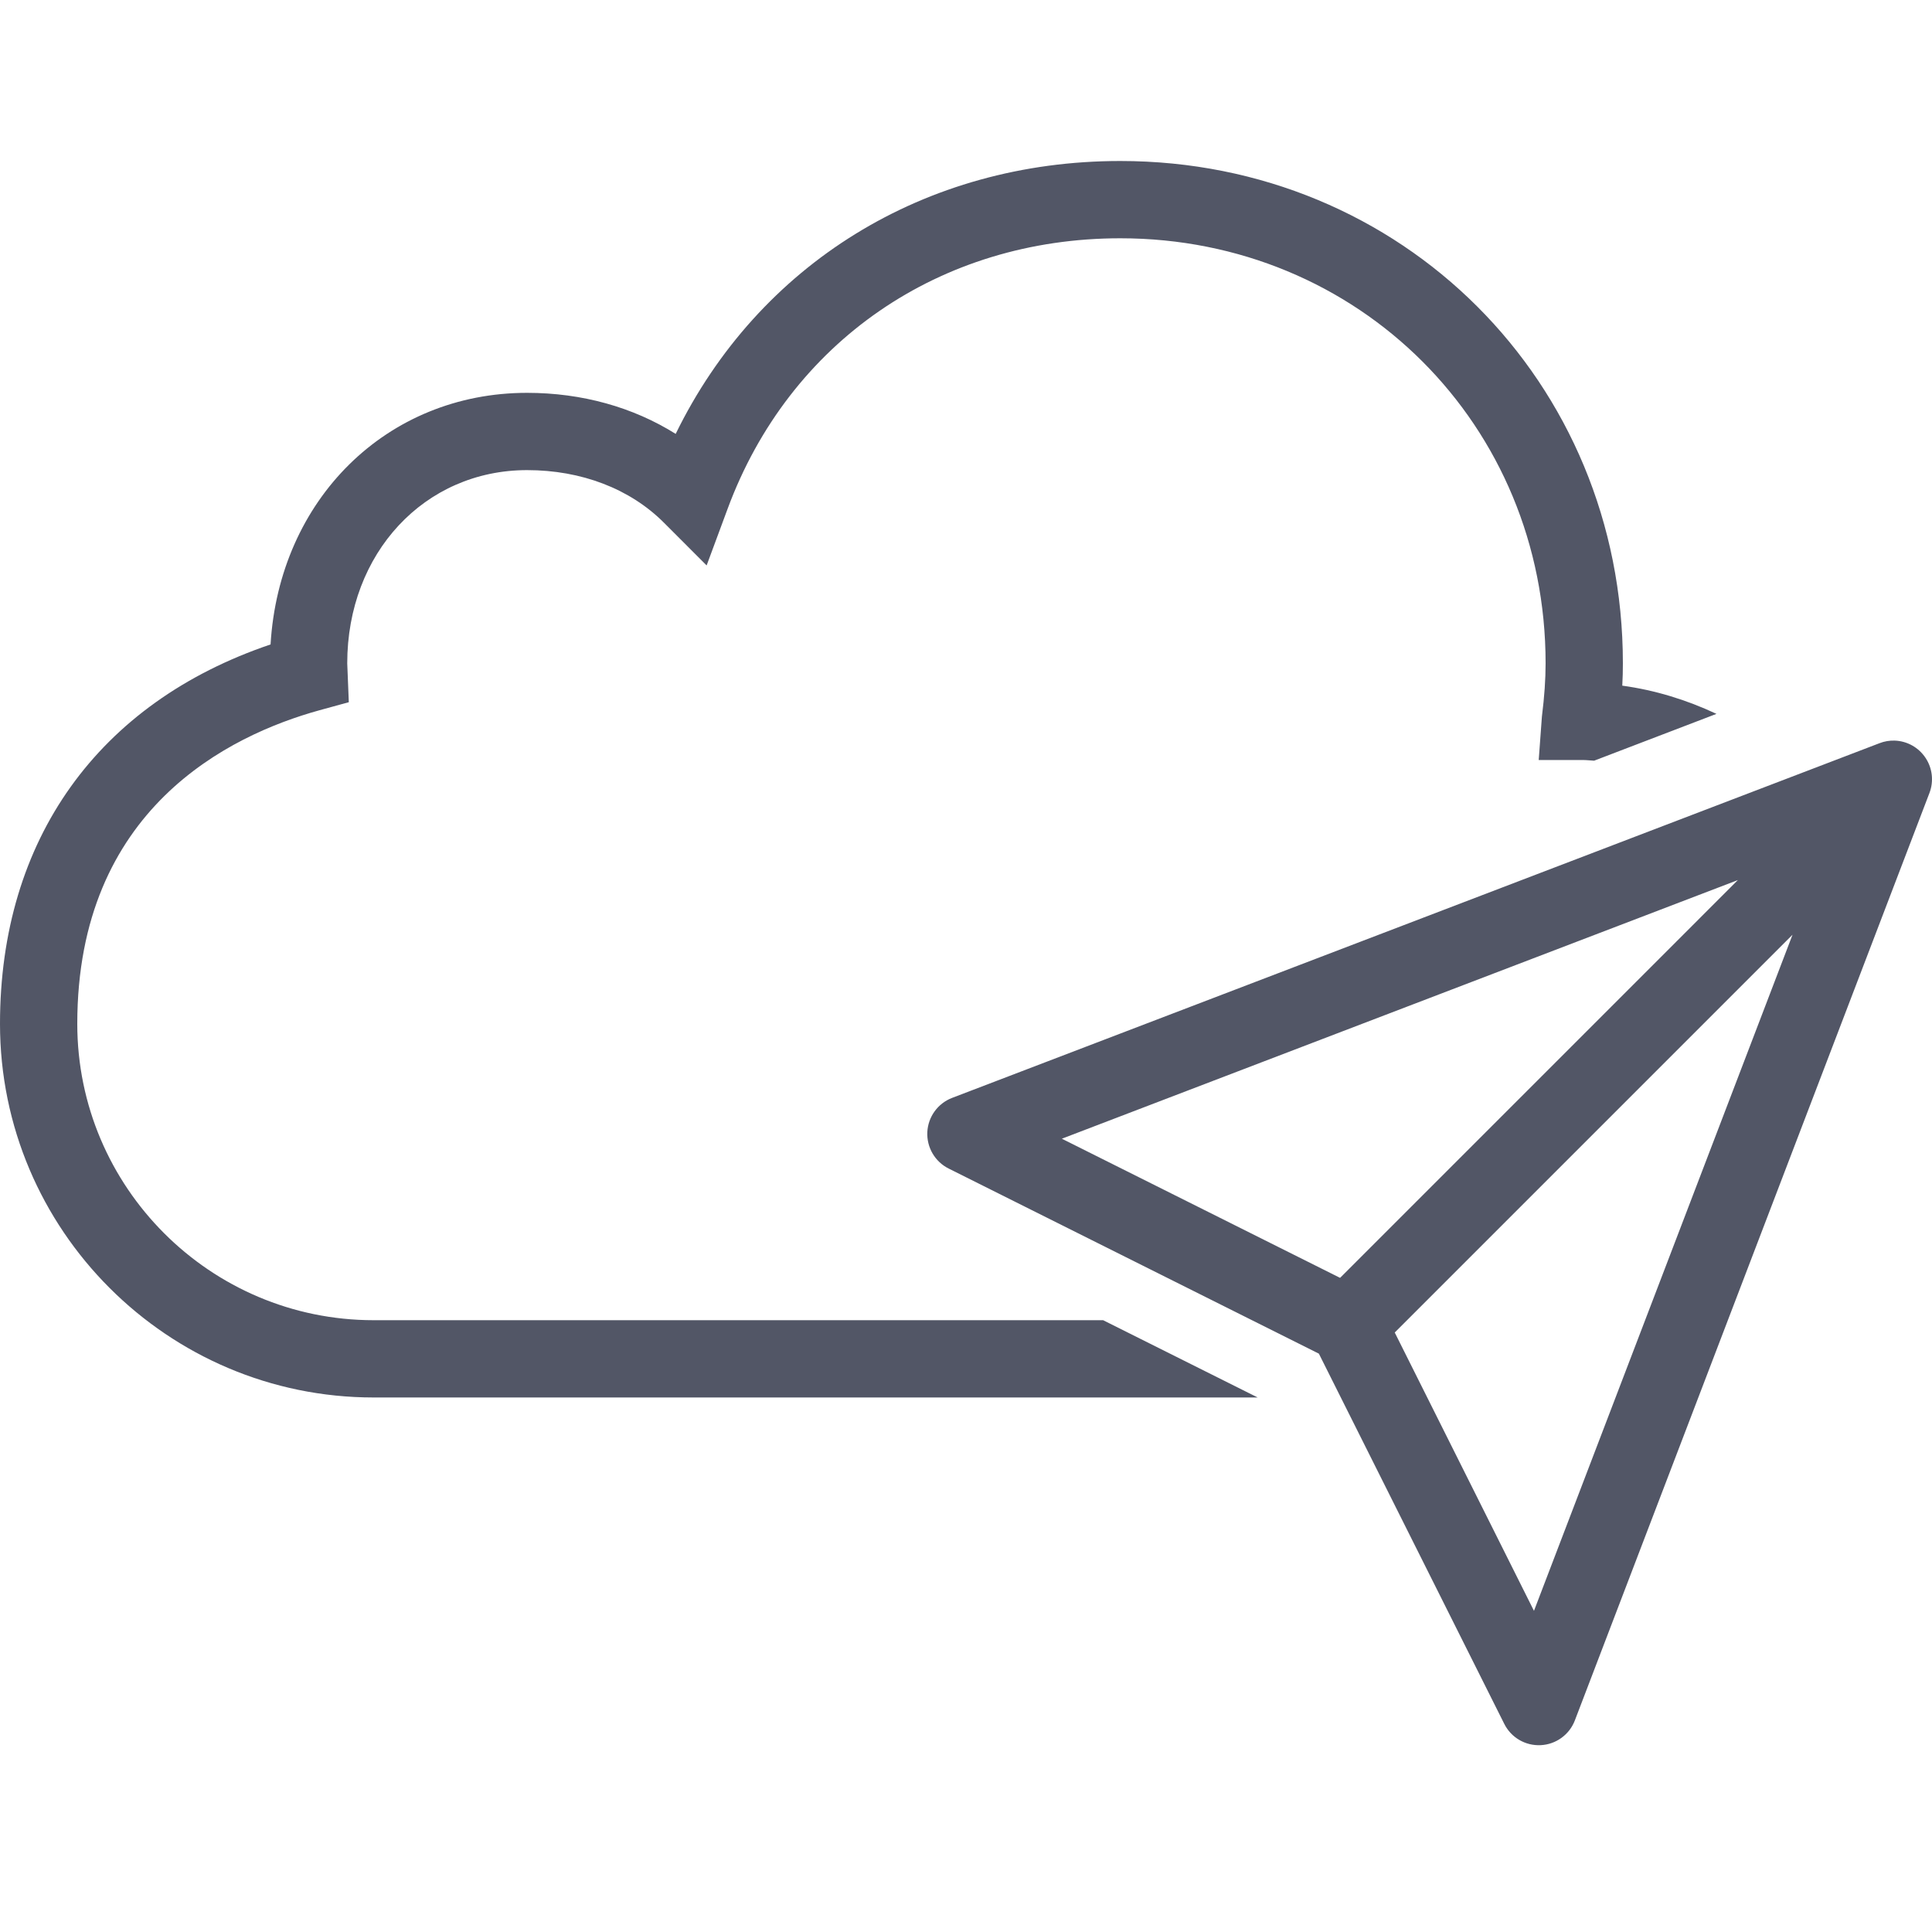 <?xml version="1.0" encoding="UTF-8"?>
<svg width="48px" height="48px" viewBox="0 0 48 48" version="1.1" xmlns="http://www.w3.org/2000/svg" xmlns:xlink="http://www.w3.org/1999/xlink">
    <title>icon/cloud-send</title>
    <g id="icon/cloud-send" stroke="none" stroke-width="1" fill="none" fill-rule="evenodd">
        <g id="icons8-send_to_cloud" transform="translate(0, 4)" fill="#525666" fill-rule="nonzero">
            <path d="M27.833,0 C22.969,0 18.844,2.567 16.787,6.78 C15.731,6.117 14.46,5.76 13.095,5.76 C9.603,5.76 6.936,8.415 6.722,12.011 C2.439,13.46 0,16.859 0,21.437 C0,26.556 4.164,30.72 9.283,30.72 L31.247,30.72 L27.407,28.8 L9.283,28.8 C5.223,28.8 1.92,25.497 1.92,21.437 C1.92,16.104 5.69,14.267 7.937,13.646 L8.666,13.446 L8.627,12.48 C8.627,9.743 10.548,7.68 13.095,7.68 C14.447,7.68 15.655,8.144 16.496,8.987 L17.556,10.048 L18.077,8.642 C19.611,4.496 23.349,1.92 27.833,1.92 C33.758,1.92 38.4,6.559 38.4,12.48 C38.4,12.878 38.371,13.3 38.308,13.806 L38.229,14.882 L39.315,14.882 C39.412,14.882 39.509,14.894 39.606,14.899 L42.645,13.736 C41.906,13.389 41.12,13.146 40.305,13.035 C40.316,12.845 40.32,12.66 40.32,12.48 C40.32,5.482 34.835,0 27.833,0 Z M47.074,14.4 C46.945,14.396 46.817,14.417 46.697,14.464 L23.657,23.276 C23.3,23.412 23.058,23.746 23.039,24.126 C23.021,24.507 23.229,24.863 23.571,25.033 L32.767,29.631 L37.373,38.829 C37.543,39.17 37.898,39.377 38.278,39.358 C38.658,39.34 38.991,39.098 39.127,38.743 L47.936,15.703 C48.047,15.414 48.012,15.088 47.84,14.83 C47.669,14.571 47.384,14.411 47.074,14.4 Z M43.177,17.865 L33.294,27.748 L26.381,24.291 L43.177,17.865 Z M44.535,19.223 L38.111,36.021 L34.652,29.106 L44.535,19.223 Z" id="Shape"></path>
        </g>
    </g>
</svg>